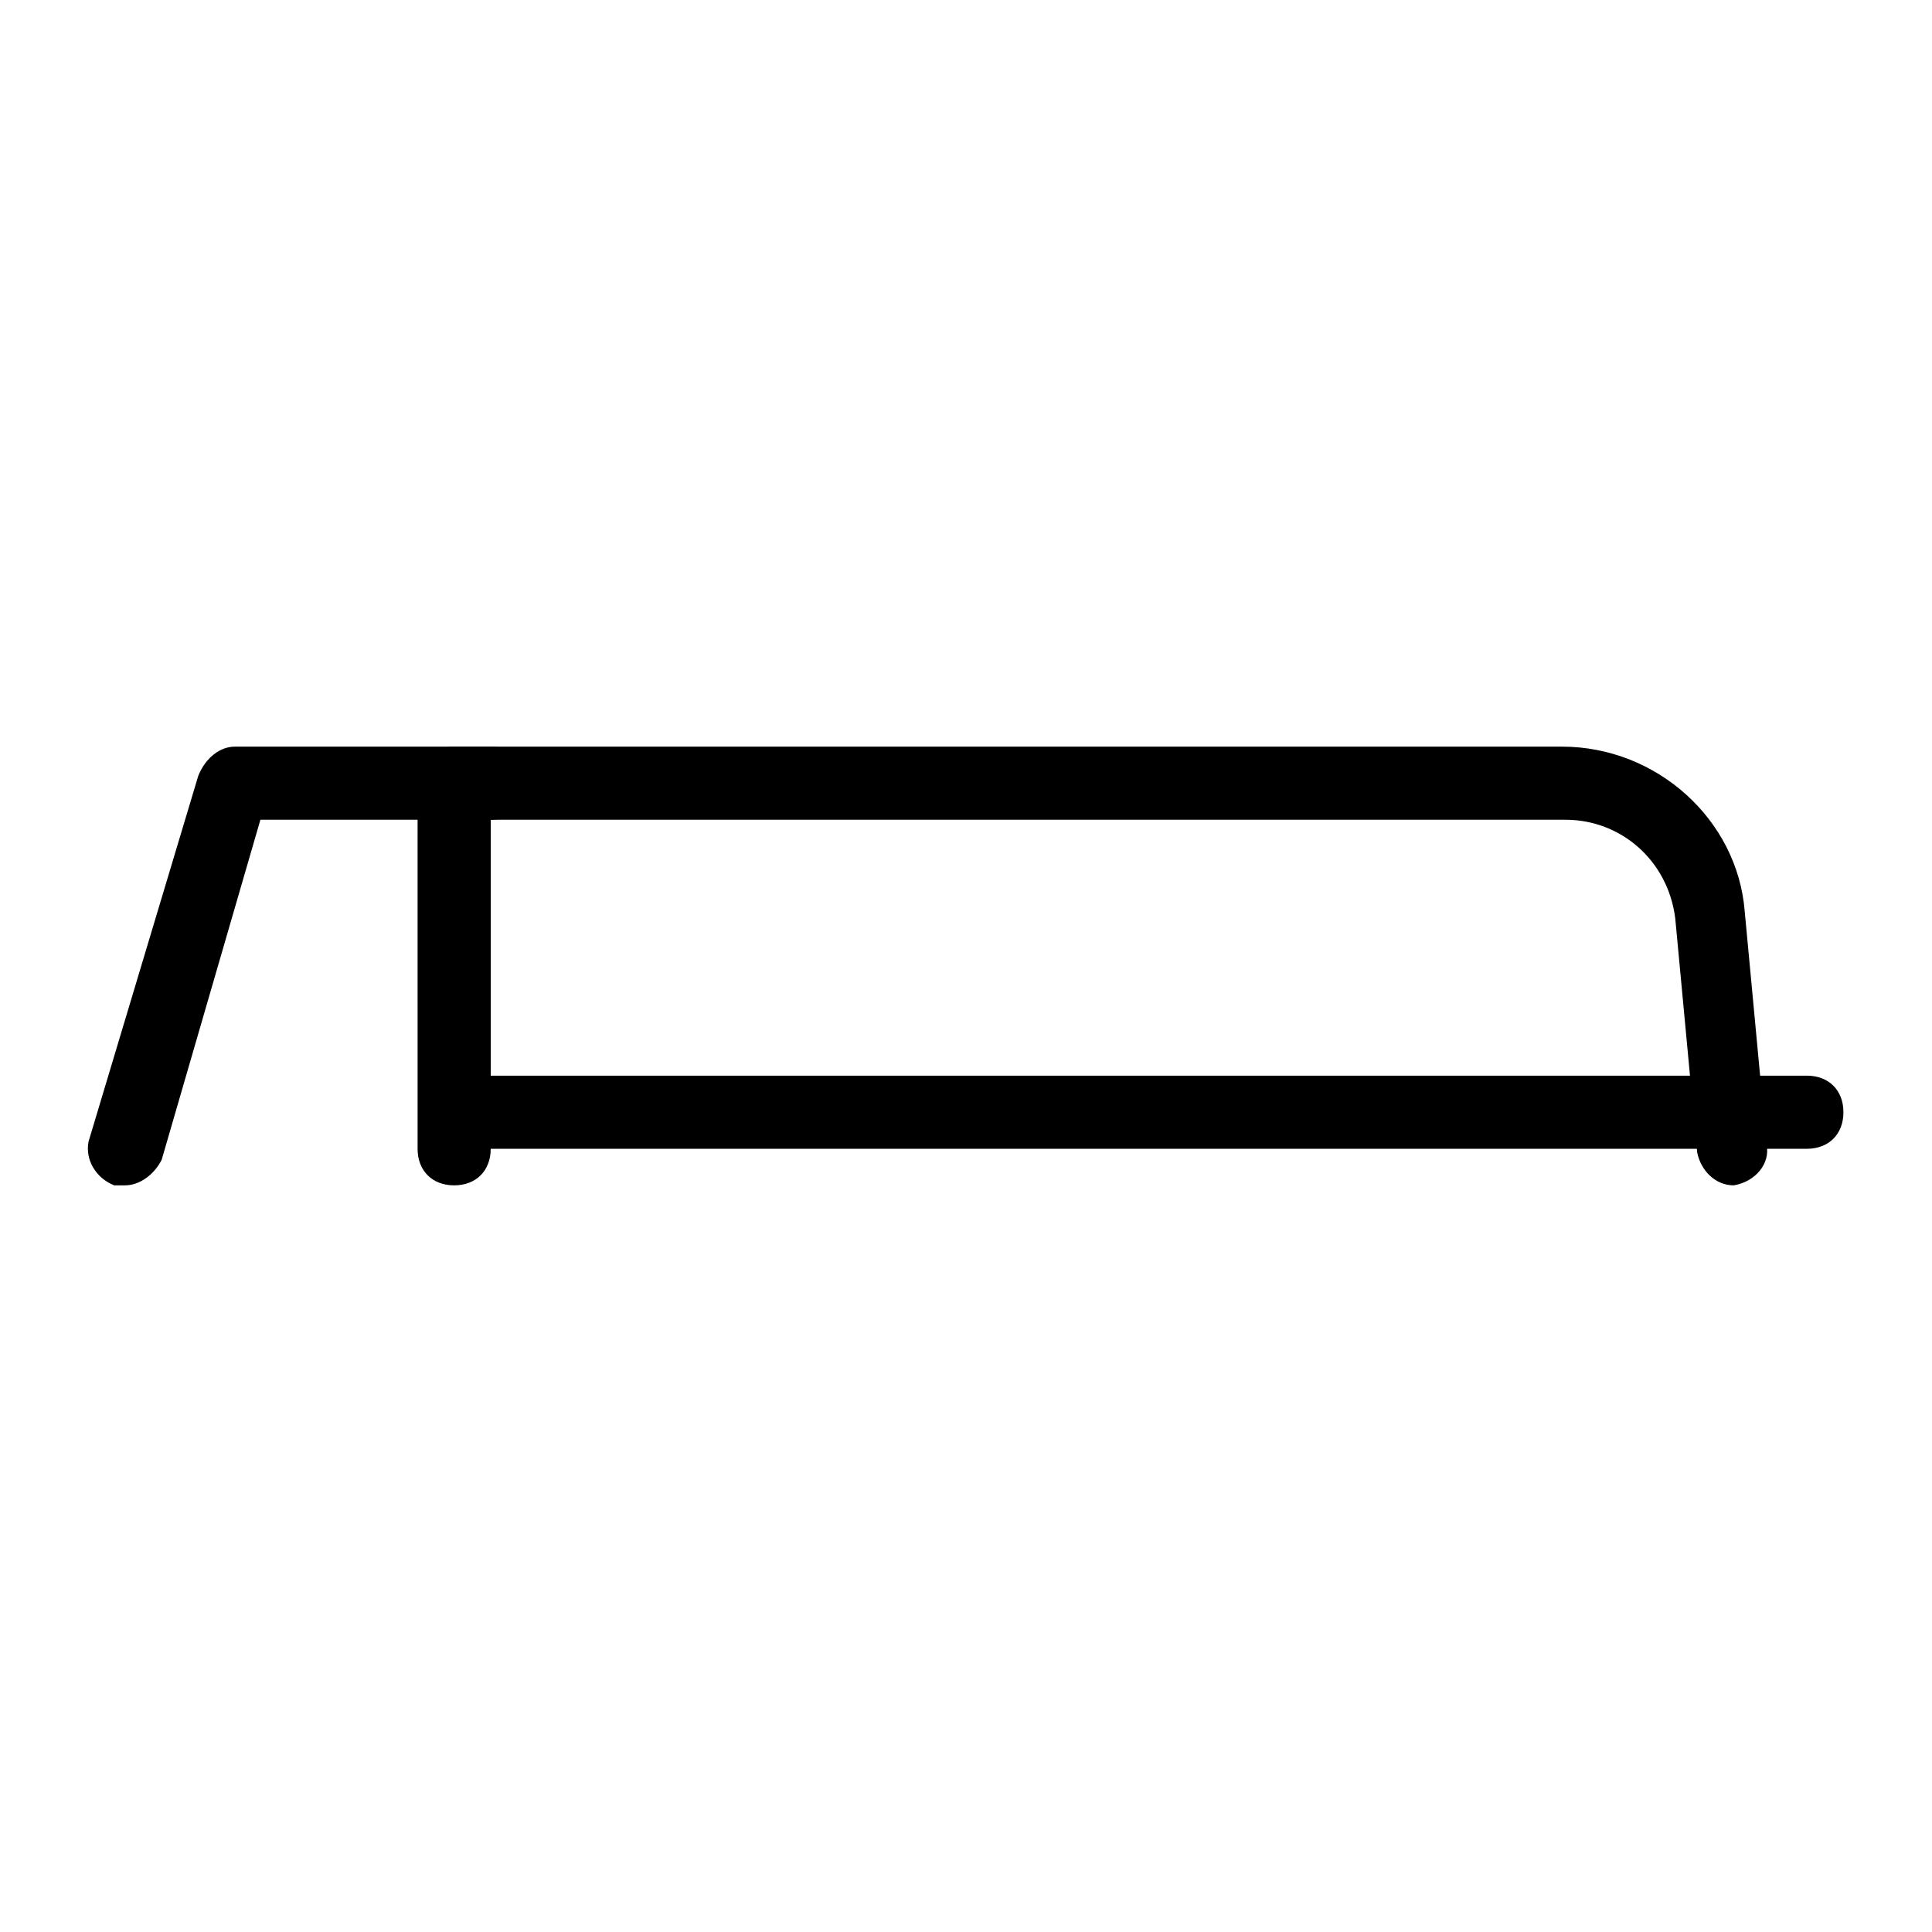 <?xml version="1.0" encoding="UTF-8"?>
<!-- Uploaded to: ICON Repo, www.iconrepo.com, Generator: ICON Repo Mixer Tools -->
<svg fill="#000000" width="800px" height="800px" version="1.1" viewBox="144 144 512 512" xmlns="http://www.w3.org/2000/svg">
 <g>
  <path d="m603.46 458.13c-4.844 0-8.719-3.875-9.688-8.719l-5.812-62.008c-1.938-15.5-14.531-26.16-29.066-26.16h-284.85v87.199c0 5.812-3.875 9.688-9.688 9.688s-9.688-3.875-9.688-9.688l-0.004-96.887c0-5.812 3.875-9.688 9.688-9.688h293.57c25.191 0 46.504 19.379 48.441 43.598l5.812 62.008c0.969 4.844-2.906 9.688-8.719 10.656h0.004z"/>
  <path d="m622.84 448.44h-348.79c-5.812 0-9.688-3.875-9.688-9.688s3.875-9.688 9.688-9.688h348.79c5.812 0 9.688 3.875 9.688 9.688s-3.875 9.688-9.691 9.688z"/>
  <path d="m177.16 458.13h-2.906c-4.844-1.938-7.75-6.781-6.781-11.625l29.066-96.887c1.938-4.844 5.812-7.75 9.688-7.75h67.82c5.812 0 9.688 3.875 9.688 9.688s-3.875 9.688-9.688 9.688h-61.039l-26.16 90.105c-1.938 3.875-5.812 6.781-9.688 6.781z"/>
 </g>
</svg>